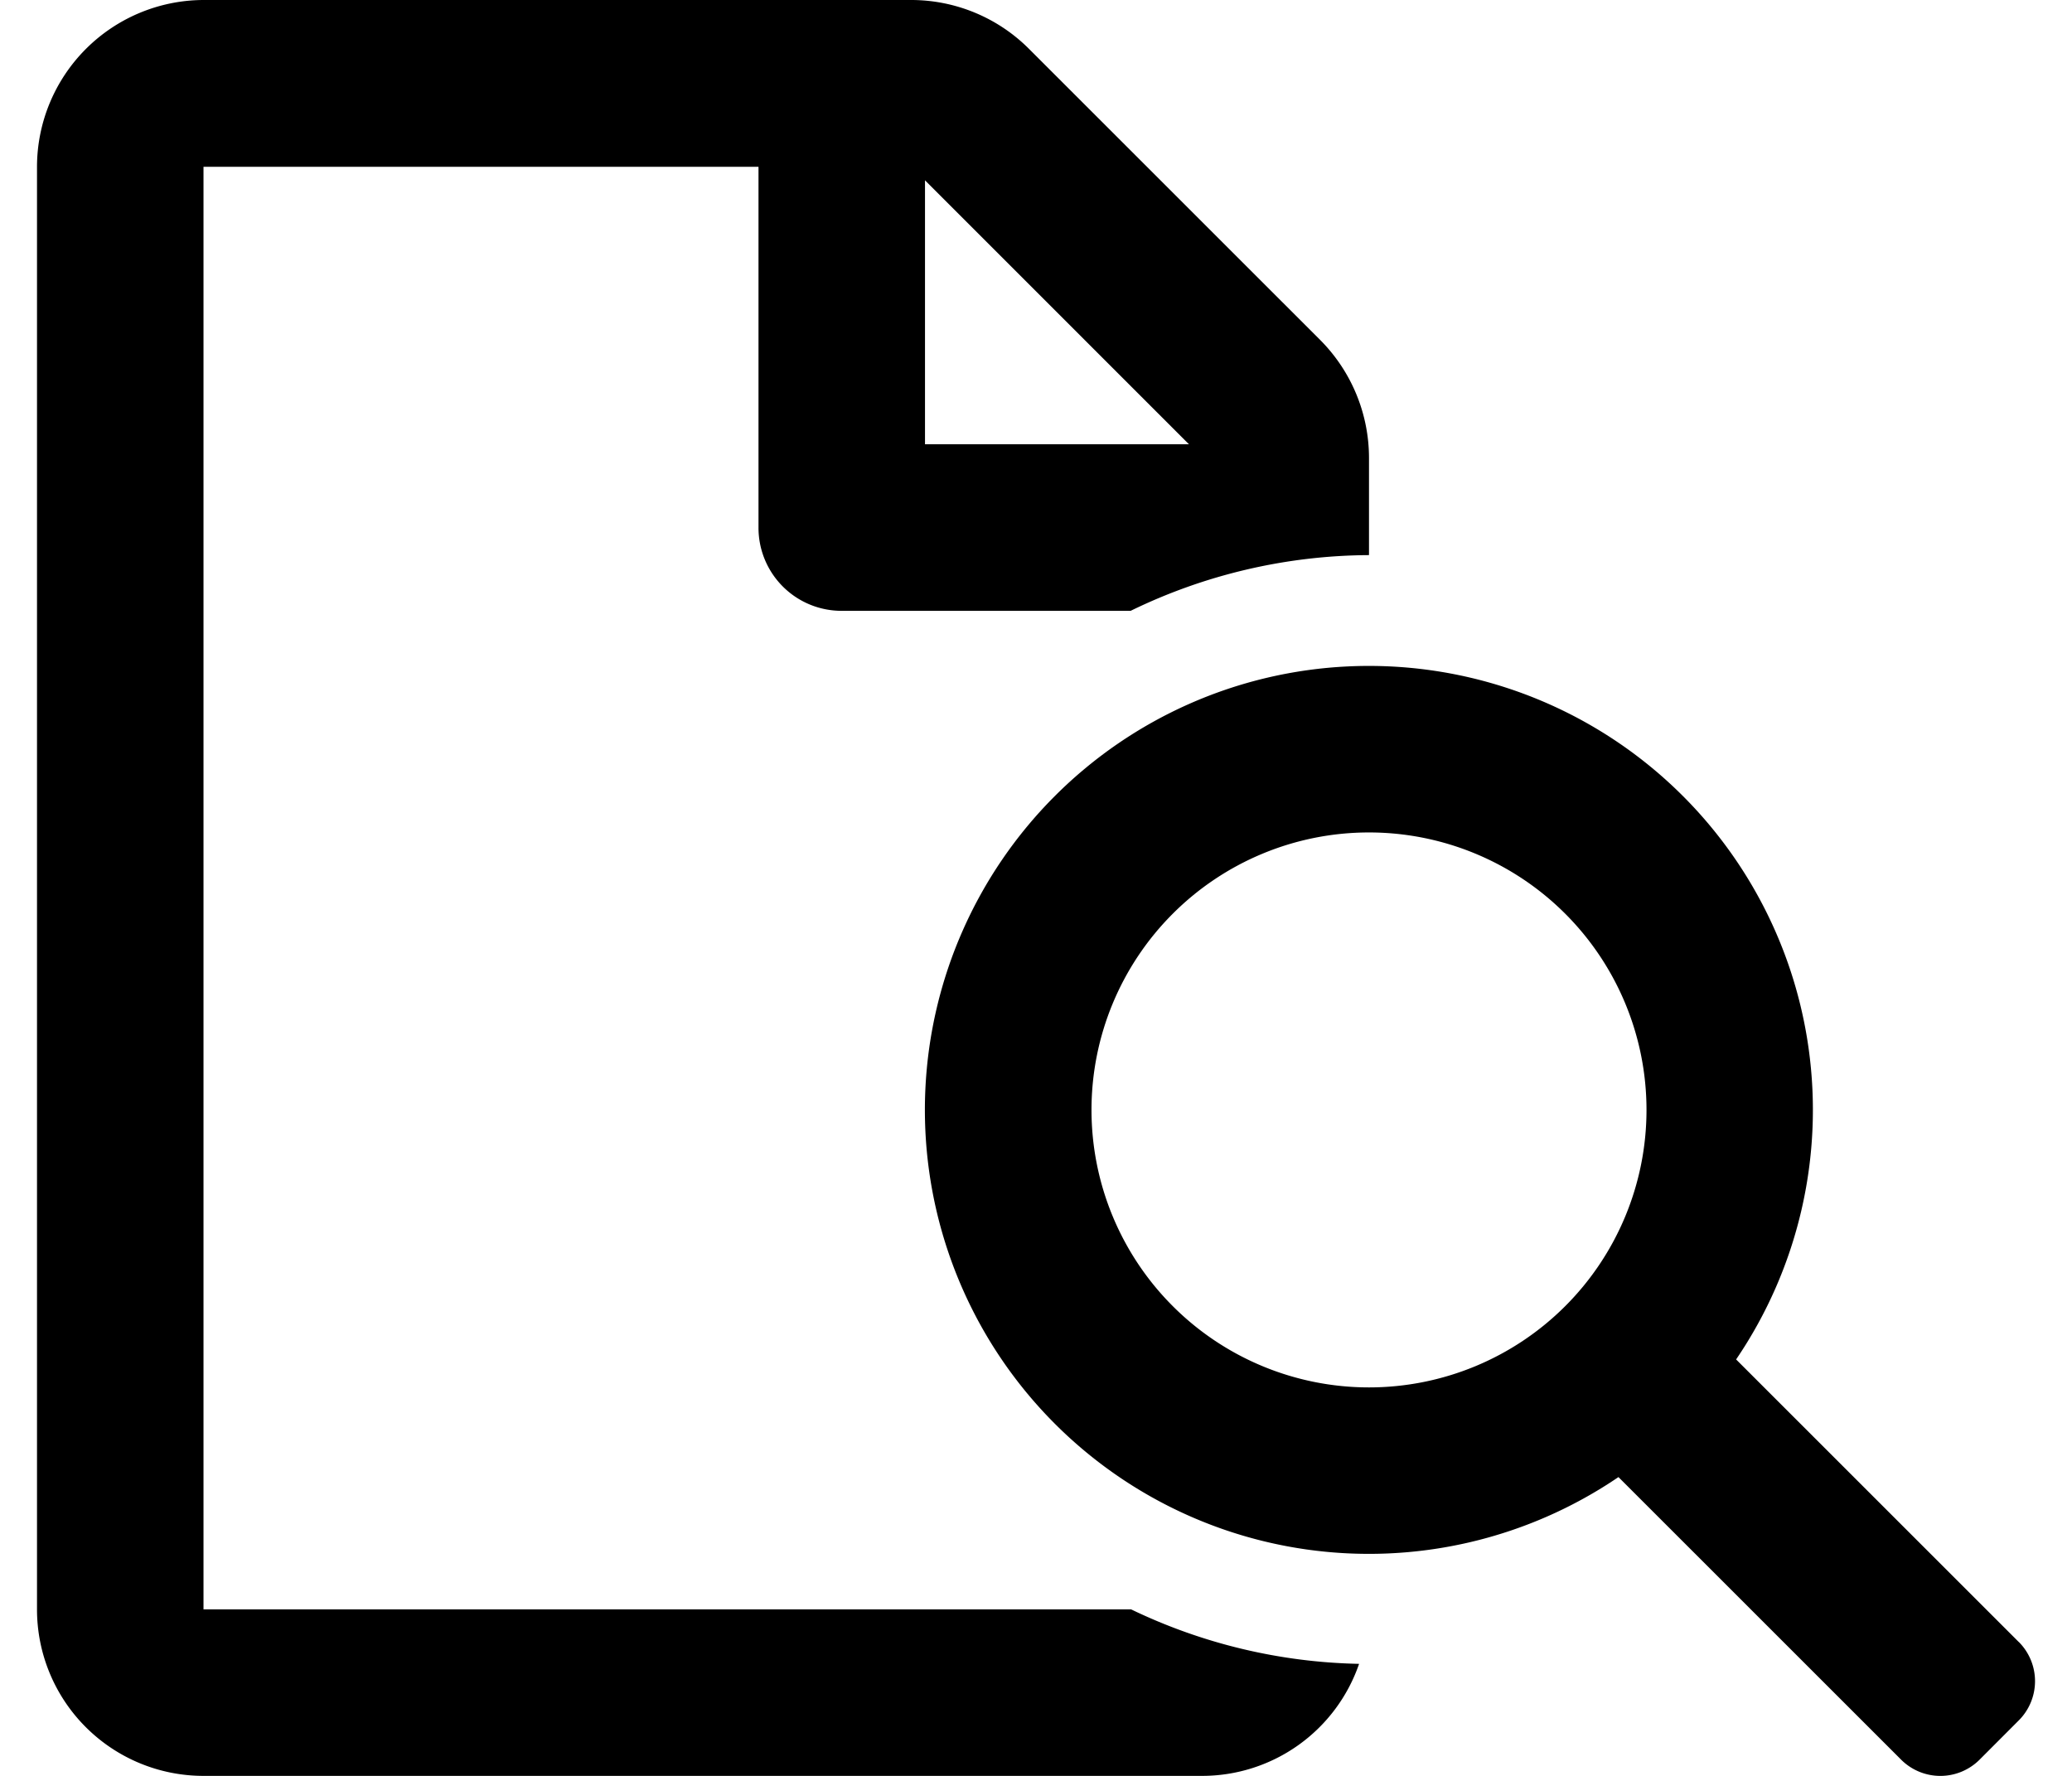 <svg width="28" height="24" fill="none" xmlns="http://www.w3.org/2000/svg"><path d="M27.28 22.19l-3.819-3.818a6 6 0 10-1.59 1.59l3.82 3.819a.75.75 0 001.06 0l.53-.531a.75.75 0 000-1.06zm-8.78-3.44a3.75 3.75 0 110-7.5 3.75 3.75 0 010 7.5zm-15.75 3V2.254h7.5V7.13a1.122 1.122 0 001.125 1.125h3.904a7.426 7.426 0 013.221-.753V6.187a2.261 2.261 0 00-.66-1.593L13.905.66A2.25 2.25 0 0012.317 0H2.75A2.257 2.257 0 00.5 2.254V21.75A2.25 2.25 0 002.75 24h13.5a2.244 2.244 0 002.116-1.514 7.427 7.427 0 01-3.08-.736H2.75zM12.5 2.437l3.567 3.567H12.5V2.438z" fill="#000"/></svg>